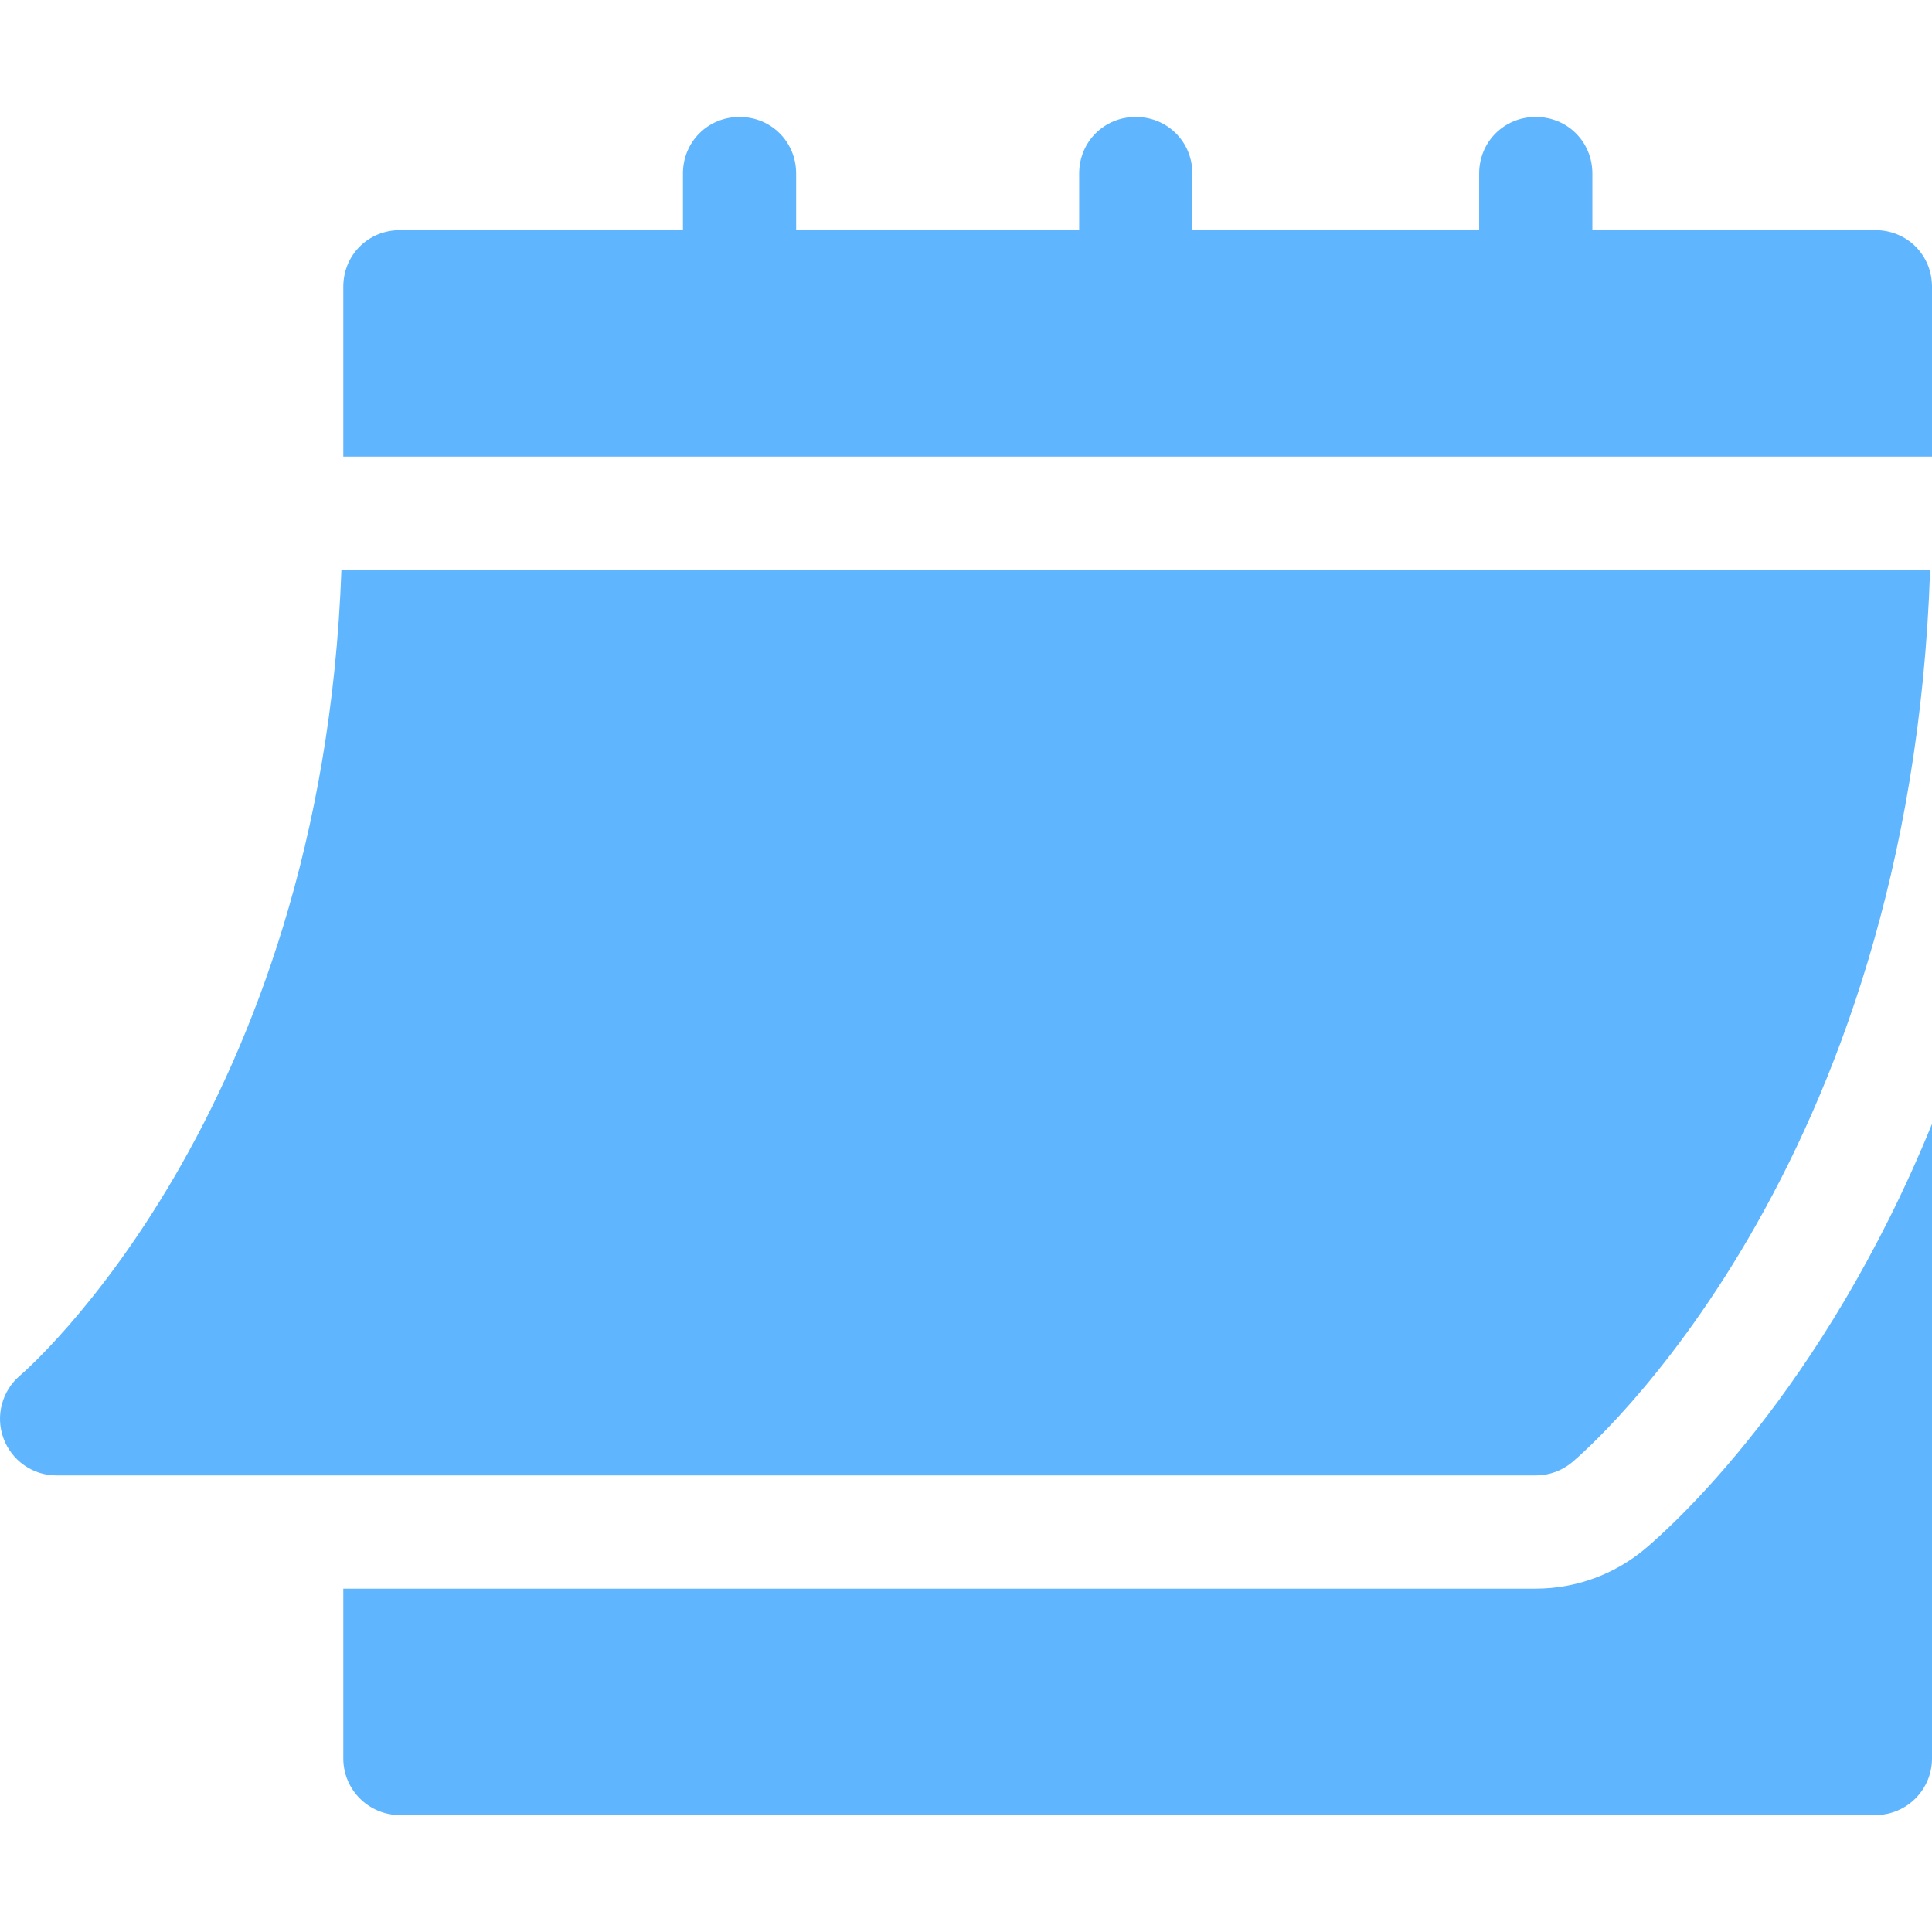 <?xml version="1.0"?>
<svg xmlns="http://www.w3.org/2000/svg" xmlns:xlink="http://www.w3.org/1999/xlink" xmlns:svgjs="http://svgjs.com/svgjs" version="1.1" width="512" height="512" x="0" y="0" viewBox="0 0 511.977 511.977" style="enable-background:new 0 0 512 512" xml:space="preserve" class=""><g><g xmlns="http://www.w3.org/2000/svg"><path d="m14.977 390.988h392c3.516 0 6.914-1.23 9.609-3.472 3.765-3.153 89.652-77.038 94.889-236.528h-421c-5.217 144.774-84.315 212.822-85.137 213.501-4.819 4.072-6.592 10.723-4.424 16.641 2.153 5.903 7.764 9.858 14.063 9.858z" fill="#5fb5fe" data-original="#000000"/><path d="m496.976 60.988h-75v-15c0-8.4-6.6-15-15-15s-15 6.6-15 15v15h-76v-15c0-8.4-6.6-15-15-15s-15 6.6-15 15v15h-75v-15c0-8.4-6.6-15-15-15s-15 6.6-15 15v15h-75c-8.4 0-15 6.6-15 15v45h421v-45c0-8.4-6.6-15-15-15z" fill="#5fb5fe" data-original="#000000"/><path d="m435.849 410.515c-8.145 6.782-18.369 10.474-28.872 10.474h-316v45c0 8.291 6.709 15 15 15h391c8.291 0 15-6.709 15-15v-168.146c-28.92 70.951-69.276 106.937-76.128 112.672z" fill="#5fb5fe" data-original="#000000"/></g></g></svg>
